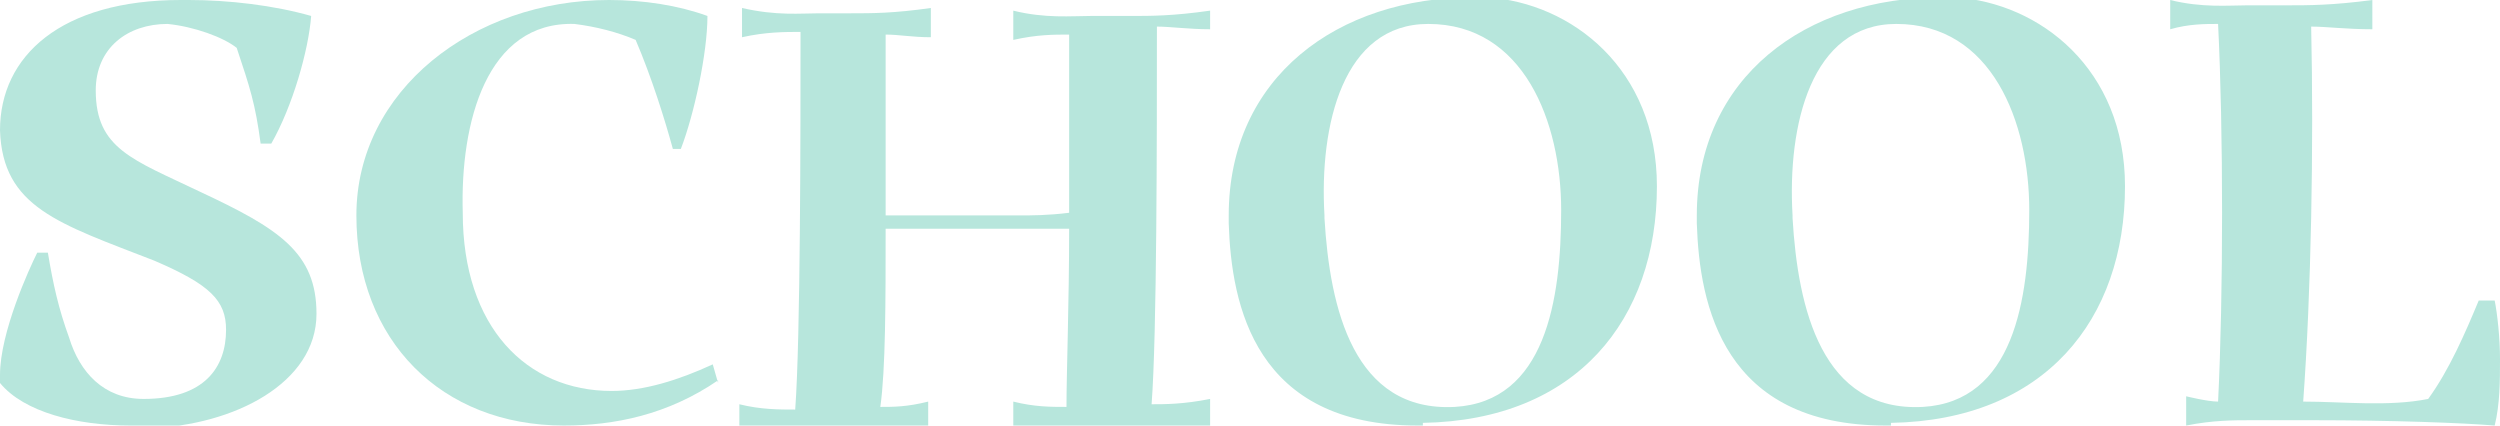 <?xml version="1.0" encoding="UTF-8"?><svg id="_レイヤー_2" xmlns="http://www.w3.org/2000/svg" viewBox="0 0 9.4 1.6"><defs><style>.cls-1{fill:#b7e6dc;stroke-width:0px;}</style></defs><g id="text"><path class="cls-1" d="M.49,1.6c-.2,0-.4-.05-.49-.16v-.03c0-.16.11-.4.14-.46h.04c.02.12.04.21.08.32.04.13.13.23.28.23.23,0,.31-.12.31-.26,0-.11-.06-.17-.27-.26C.22.84.01.78,0,.49,0,.21.23,0,.68,0h.03c.15,0,.32.02.46.06-.01.13-.07.34-.15.48h-.04c-.02-.15-.04-.21-.09-.36-.05-.04-.16-.08-.26-.09-.15,0-.27.09-.27.25,0,.22.14.26.39.38.3.14.44.23.44.46,0,.26-.31.42-.63.43h-.05Z"/><path class="cls-1" d="M2.7,1.43c-.19.13-.39.17-.58.17-.46,0-.78-.32-.78-.79S1.78,0,2.29,0c.13,0,.26.02.37.06,0,.14-.05.37-.1.5h-.03c-.03-.11-.08-.27-.14-.41-.07-.03-.15-.05-.23-.06-.33-.01-.43.37-.42.71,0,.43.24.67.56.67.12,0,.25-.04.38-.1l.02.07Z"/><path class="cls-1" d="M4.55.11c-.08,0-.15-.01-.2-.01,0,.42,0,1.16-.02,1.42.05,0,.12,0,.22-.02v.11c-.15-.01-.22-.01-.3-.01h-.15c-.07,0-.16,0-.29.02v-.11c.08.02.14.02.2.02,0-.13.01-.39.01-.67-.08,0-.13,0-.19,0h-.31s-.11,0-.19,0c0,.27,0,.53-.02.67.05,0,.1,0,.18-.02v.11c-.15-.01-.22-.01-.3-.01h-.12c-.07,0-.16,0-.29.02v-.11c.08.02.15.02.21.02.02-.27.02-1.05.02-1.42-.06,0-.13,0-.22.02v-.11c.13.03.22.02.29.02h.12c.08,0,.16,0,.3-.02v.11c-.07,0-.12-.01-.17-.01,0,.18,0,.43,0,.68.08,0,.14,0,.19,0h.31c.05,0,.11,0,.19-.01,0-.25,0-.5,0-.67-.06,0-.12,0-.21.02v-.11c.12.03.22.02.29.02h.15c.08,0,.16,0,.3-.02v.11Z"/><path class="cls-1" d="M5.35,1.6h-.02c-.61,0-.7-.45-.71-.76v-.03c0-.52.41-.82.92-.82h.05c.32.02.64.27.64.71,0,.5-.3.88-.88.89ZM4.98.82c.02.34.11.73.49.71.34-.02.4-.4.4-.74,0-.33-.14-.7-.5-.7-.32,0-.41.38-.39.72Z"/><path class="cls-1" d="M7.11,1.6h-.02c-.61,0-.7-.45-.71-.76v-.03c0-.52.41-.82.92-.82h.05c.32.02.64.27.64.71,0,.5-.3.88-.88.89ZM6.74.82c.02.34.11.73.49.71.34-.02.4-.4.4-.74,0-.33-.14-.7-.5-.7-.32,0-.41.38-.39.72Z"/><path class="cls-1" d="M9.38,1.13c.01.05.02.14.02.22,0,.08,0,.17-.02.25-.12-.01-.39-.02-.68-.02-.15,0-.15,0-.24,0-.06,0-.14,0-.24.02v-.11s.08.02.12.02c.02-.4.02-1.02,0-1.42-.05,0-.11,0-.18.02v-.11c.12.03.22.02.29.02h.15c.08,0,.17,0,.32-.02v.11c-.1,0-.17-.01-.23-.01.01.45,0,1-.03,1.41.15,0,.32.02.47-.01.08-.11.14-.25.19-.37h.04Z"/></g></svg>